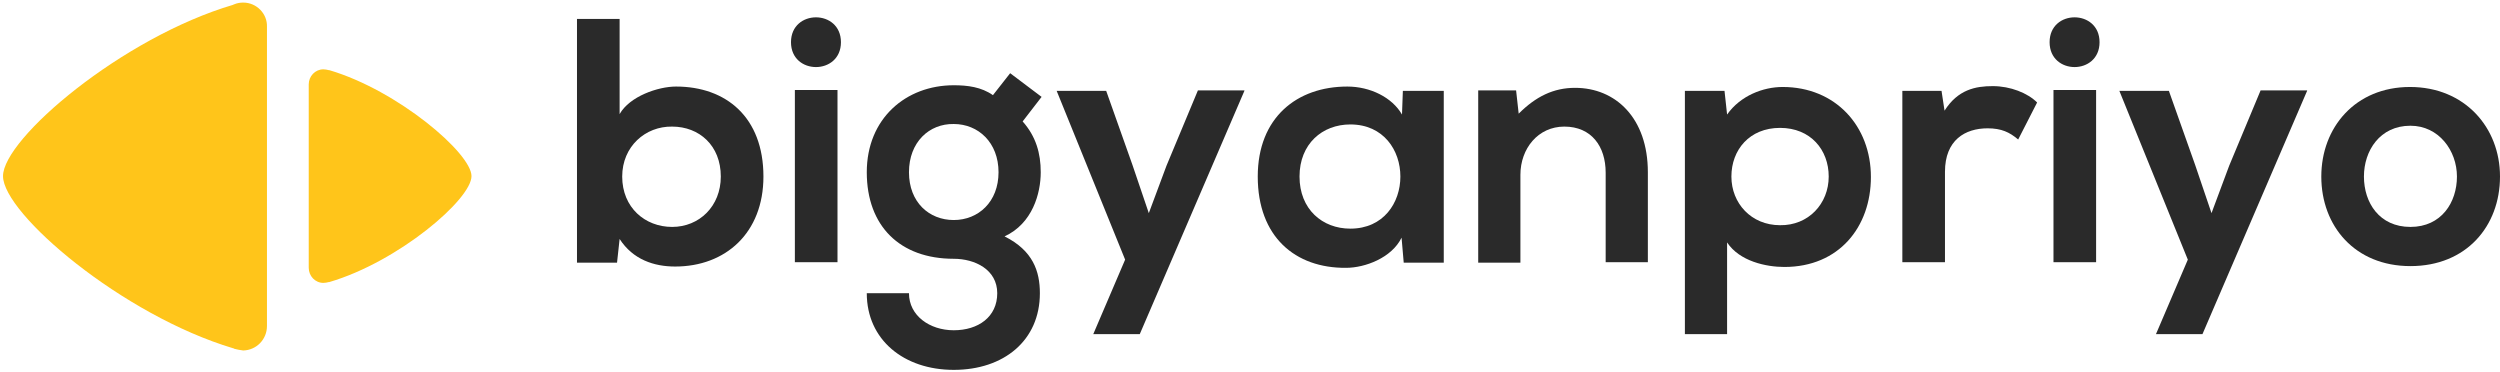 <?xml version="1.0" encoding="utf-8"?>
<!-- Generator: Adobe Illustrator 25.0.0, SVG Export Plug-In . SVG Version: 6.00 Build 0)  -->
<svg version="1.1" id="Layer_1" xmlns="http://www.w3.org/2000/svg" xmlns:xlink="http://www.w3.org/1999/xlink" x="0px" y="0px"
	 viewBox="0 0 580.6 86.4" style="enable-background:new 0 0 580.6 86.4;" xml:space="preserve">
<style type="text/css">
	.st0{fill:#FFC51A;}
	.st1{fill:#2A2A2A;}
</style>
<g>
	<g>
		<g>
			<path class="st0" d="M56.5,0.6L56.5,0.6c-0.7,0-1.4,0.1-2.1,0.4l0,0c-0.1,0-0.1,0-0.2,0.1C28.4,8.7,0.7,32.2,0.7,40.9l0,0l0,0
				c0,8.7,27.7,32.3,53.5,40c0.1,0,0.1,0,0.2,0.1l0,0c0.7,0.2,1.4,0.3,2.1,0.4l0,0c3.1-0.1,5.5-2.6,5.5-5.7V41V6.2
				C62.1,3.2,59.6,0.6,56.5,0.6z"/>
			<path class="st0" d="M75.1,16.1L75.1,16.1c0.4,0,0.9,0.1,1.3,0.2l0,0h0.1c15.9,4.7,33,19.3,33,24.6l0,0l0,0
				c0,5.4-17,19.9-33,24.6h-0.1l0,0c-0.4,0.1-0.9,0.2-1.3,0.2l0,0c-1.9,0-3.4-1.6-3.4-3.5V41V19.6C71.7,17.7,73.2,16.1,75.1,16.1z"
				/>
		</g>
	</g>
</g>
<g>
	<g>
		<path class="st1" d="M143.9,4.4v22.1c2.3-4.1,8.9-6.4,13.1-6.4c11.6,0,20.3,7.1,20.3,20.9c0,13.1-8.8,20.9-20.5,20.9
			c-4.9,0-9.8-1.6-12.9-6.4l-0.6,5.5H134V4.4H143.9z M144.5,41c0,7.2,5.3,11.7,11.6,11.7s11.3-4.8,11.3-11.7c0-7.2-5-11.6-11.3-11.6
			C149.9,29.3,144.5,34,144.5,41z"/>
		<path class="st1" d="M195.3,9.8c0,7.7-11.6,7.7-11.6,0S195.3,2.1,195.3,9.8z M184.6,20.9v40h9.9v-40
			C194.5,20.9,184.6,20.9,184.6,20.9z"/>
		<path class="st1" d="M234.6,17l7.3,5.5l-4.4,5.7c3.1,3.5,4.2,7.4,4.2,11.8c0,4.9-1.9,11.9-8.4,14.9c6.6,3.3,8.2,8.1,8.2,13.2
			c0,11-8.4,17.8-20,17.8s-20.2-7-20.2-17.8h9.8c0,5.2,4.8,8.6,10.4,8.6c5.7,0,10.1-3.1,10.1-8.6s-5.2-8-10.1-8
			c-12.5,0-20.2-7.6-20.2-20.1s9.1-20.2,20.2-20.2c3.2,0,6.4,0.4,9.1,2.3L234.6,17z M211.1,40c0,7,4.7,11.1,10.4,11.1
			s10.4-4.2,10.4-11.1s-4.7-11.2-10.4-11.2C215.8,28.7,211.1,33,211.1,40z"/>
		<path class="st1" d="M289,21.1l-24.3,56.5h-10.8l7.4-17.3l-15.9-39.2h11.5l6.1,17.2l3.8,11.2l4.1-11l7.3-17.5H289V21.1z"/>
		<path class="st1" d="M325.8,21.1h9.5V61H326l-0.5-5.8c-2.3,4.7-8.5,7-12.9,7c-11.8,0.1-20.5-7.2-20.5-21.2
			c0-13.7,9.1-20.9,20.8-20.9c5.3,0,10.4,2.5,12.7,6.5L325.8,21.1z M301.8,41c0,7.6,5.3,12.1,11.8,12.1c15.5,0,15.5-24.2,0-24.2
			C307.1,28.9,301.8,33.4,301.8,41z"/>
		<path class="st1" d="M372.9,60.9V40.1c0-6.1-3.3-10.7-9.6-10.7c-6.1,0-10.2,5.1-10.2,11.2V61h-9.8V21h8.8l0.6,5.4
			c4-4,8.1-6,13.1-6c9.4,0,16.9,7,16.9,19.6v20.9H372.9z"/>
		<path class="st1" d="M391.3,77.6V21.1h9.2l0.6,5.5c3.1-4.4,8.4-6.4,12.9-6.4c12.3,0,20.5,9.1,20.5,20.9c0,11.6-7.4,20.9-20.1,20.9
			c-4.2,0-10.4-1.3-13.3-5.7v21.3H391.3z M424.7,41c0-6.2-4.2-11.3-11.3-11.3c-7.1,0-11.3,5.1-11.3,11.3s4.6,11.3,11.3,11.3
			C420,52.4,424.7,47.3,424.7,41z"/>
		<path class="st1" d="M450.9,21.1l0.7,4.6c3.1-4.9,7.2-5.7,11.2-5.7c4.1,0,8.1,1.6,10.3,3.8l-4.4,8.6c-2-1.7-3.9-2.6-7.1-2.6
			c-5.2,0-9.9,2.7-9.9,10.1v21h-9.9V21.1H450.9z"/>
		<path class="st1" d="M487.6,9.8c0,7.7-11.6,7.7-11.6,0S487.6,2.1,487.6,9.8z M476.9,20.9v40h9.9v-40
			C486.8,20.9,476.9,20.9,476.9,20.9z"/>
		<path class="st1" d="M535.8,21.1l-24.3,56.5h-10.8l7.4-17.3l-15.9-39.2h11.5l6.1,17.2l3.8,11.2l4.1-11L525,21h10.8V21.1z"/>
		<path class="st1" d="M580.6,41c0,11.5-7.8,20.8-20.8,20.8c-12.9,0-20.7-9.3-20.7-20.8c0-11.4,7.9-20.8,20.6-20.8
			S580.6,29.6,580.6,41z M549,41c0,6.1,3.6,11.7,10.8,11.7S570.6,47,570.6,41s-4.2-11.8-10.8-11.8C552.7,29.2,549,35,549,41z"/>
	</g>
</g>
</svg>
